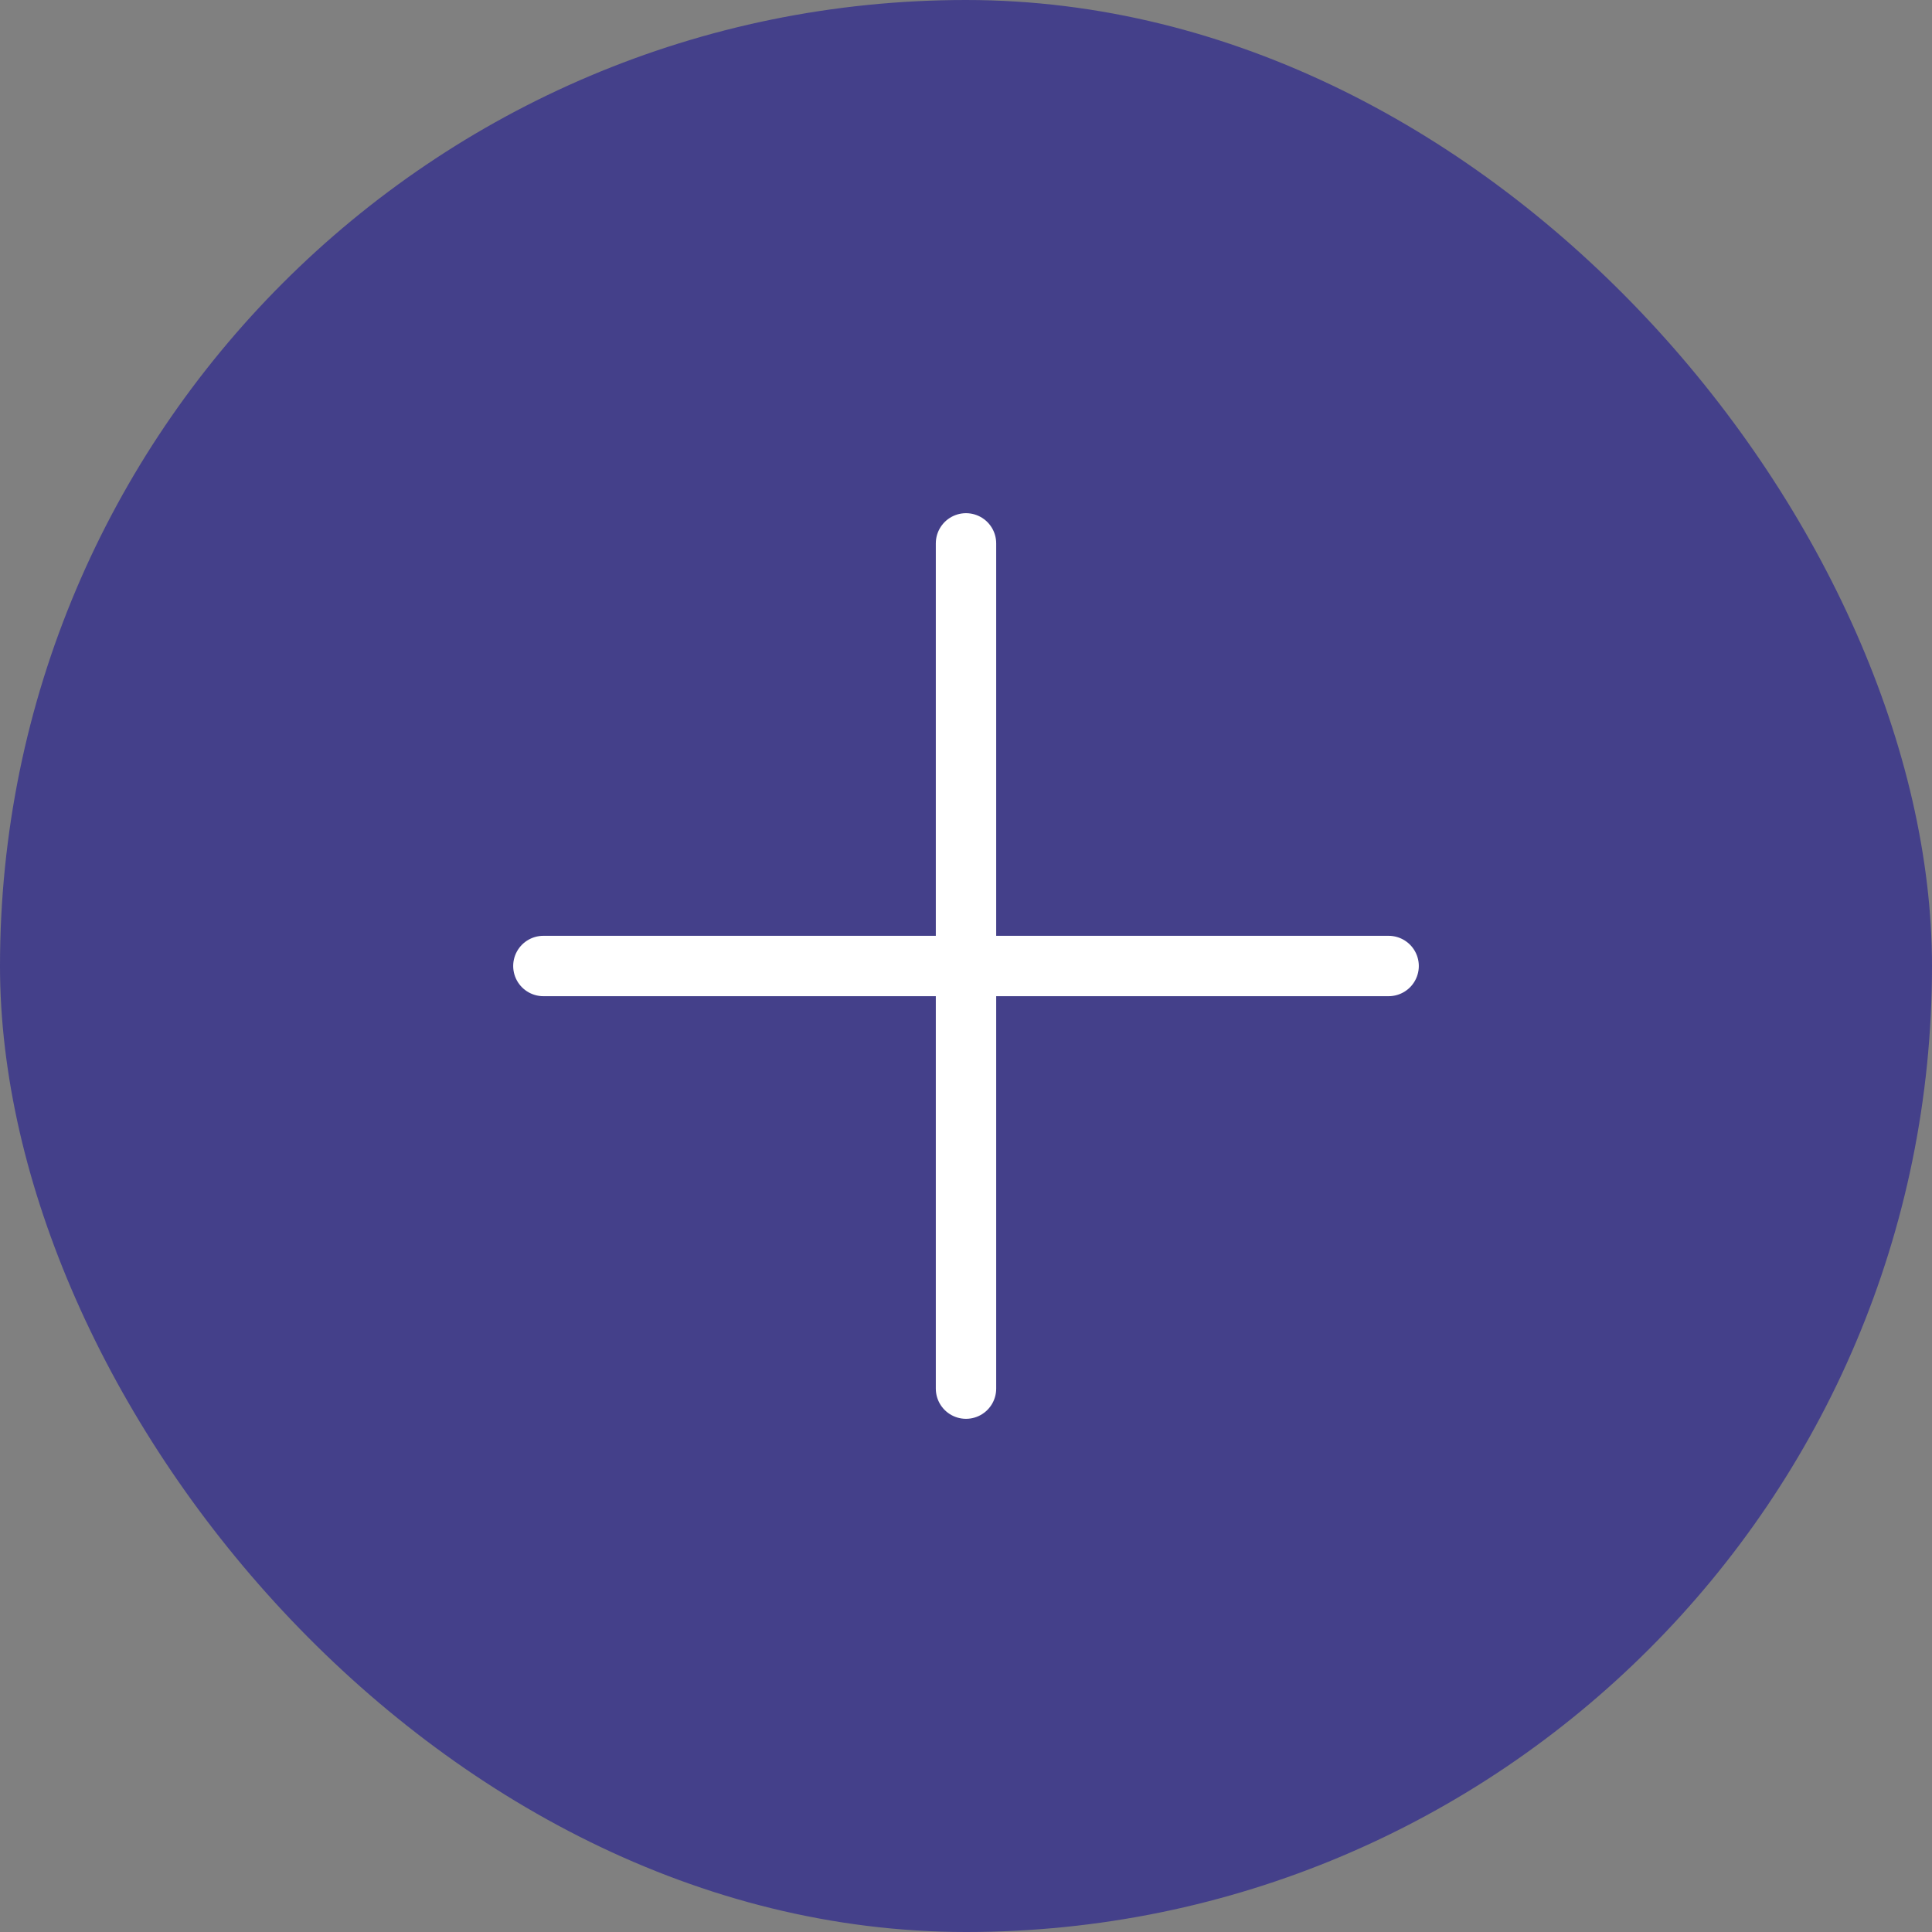 <svg width="32" height="32" viewBox="0 0 32 32" fill="none" xmlns="http://www.w3.org/2000/svg">
<rect x="0" y="0" width="32" height="32" fill="#808080" stroke="none"/>
<rect width="32" height="32" rx="16" fill="#44408A"/>
<path d="M16 9V23M9 16H23" stroke="white" stroke-linecap="round" stroke-linejoin="round"/>
</svg>
